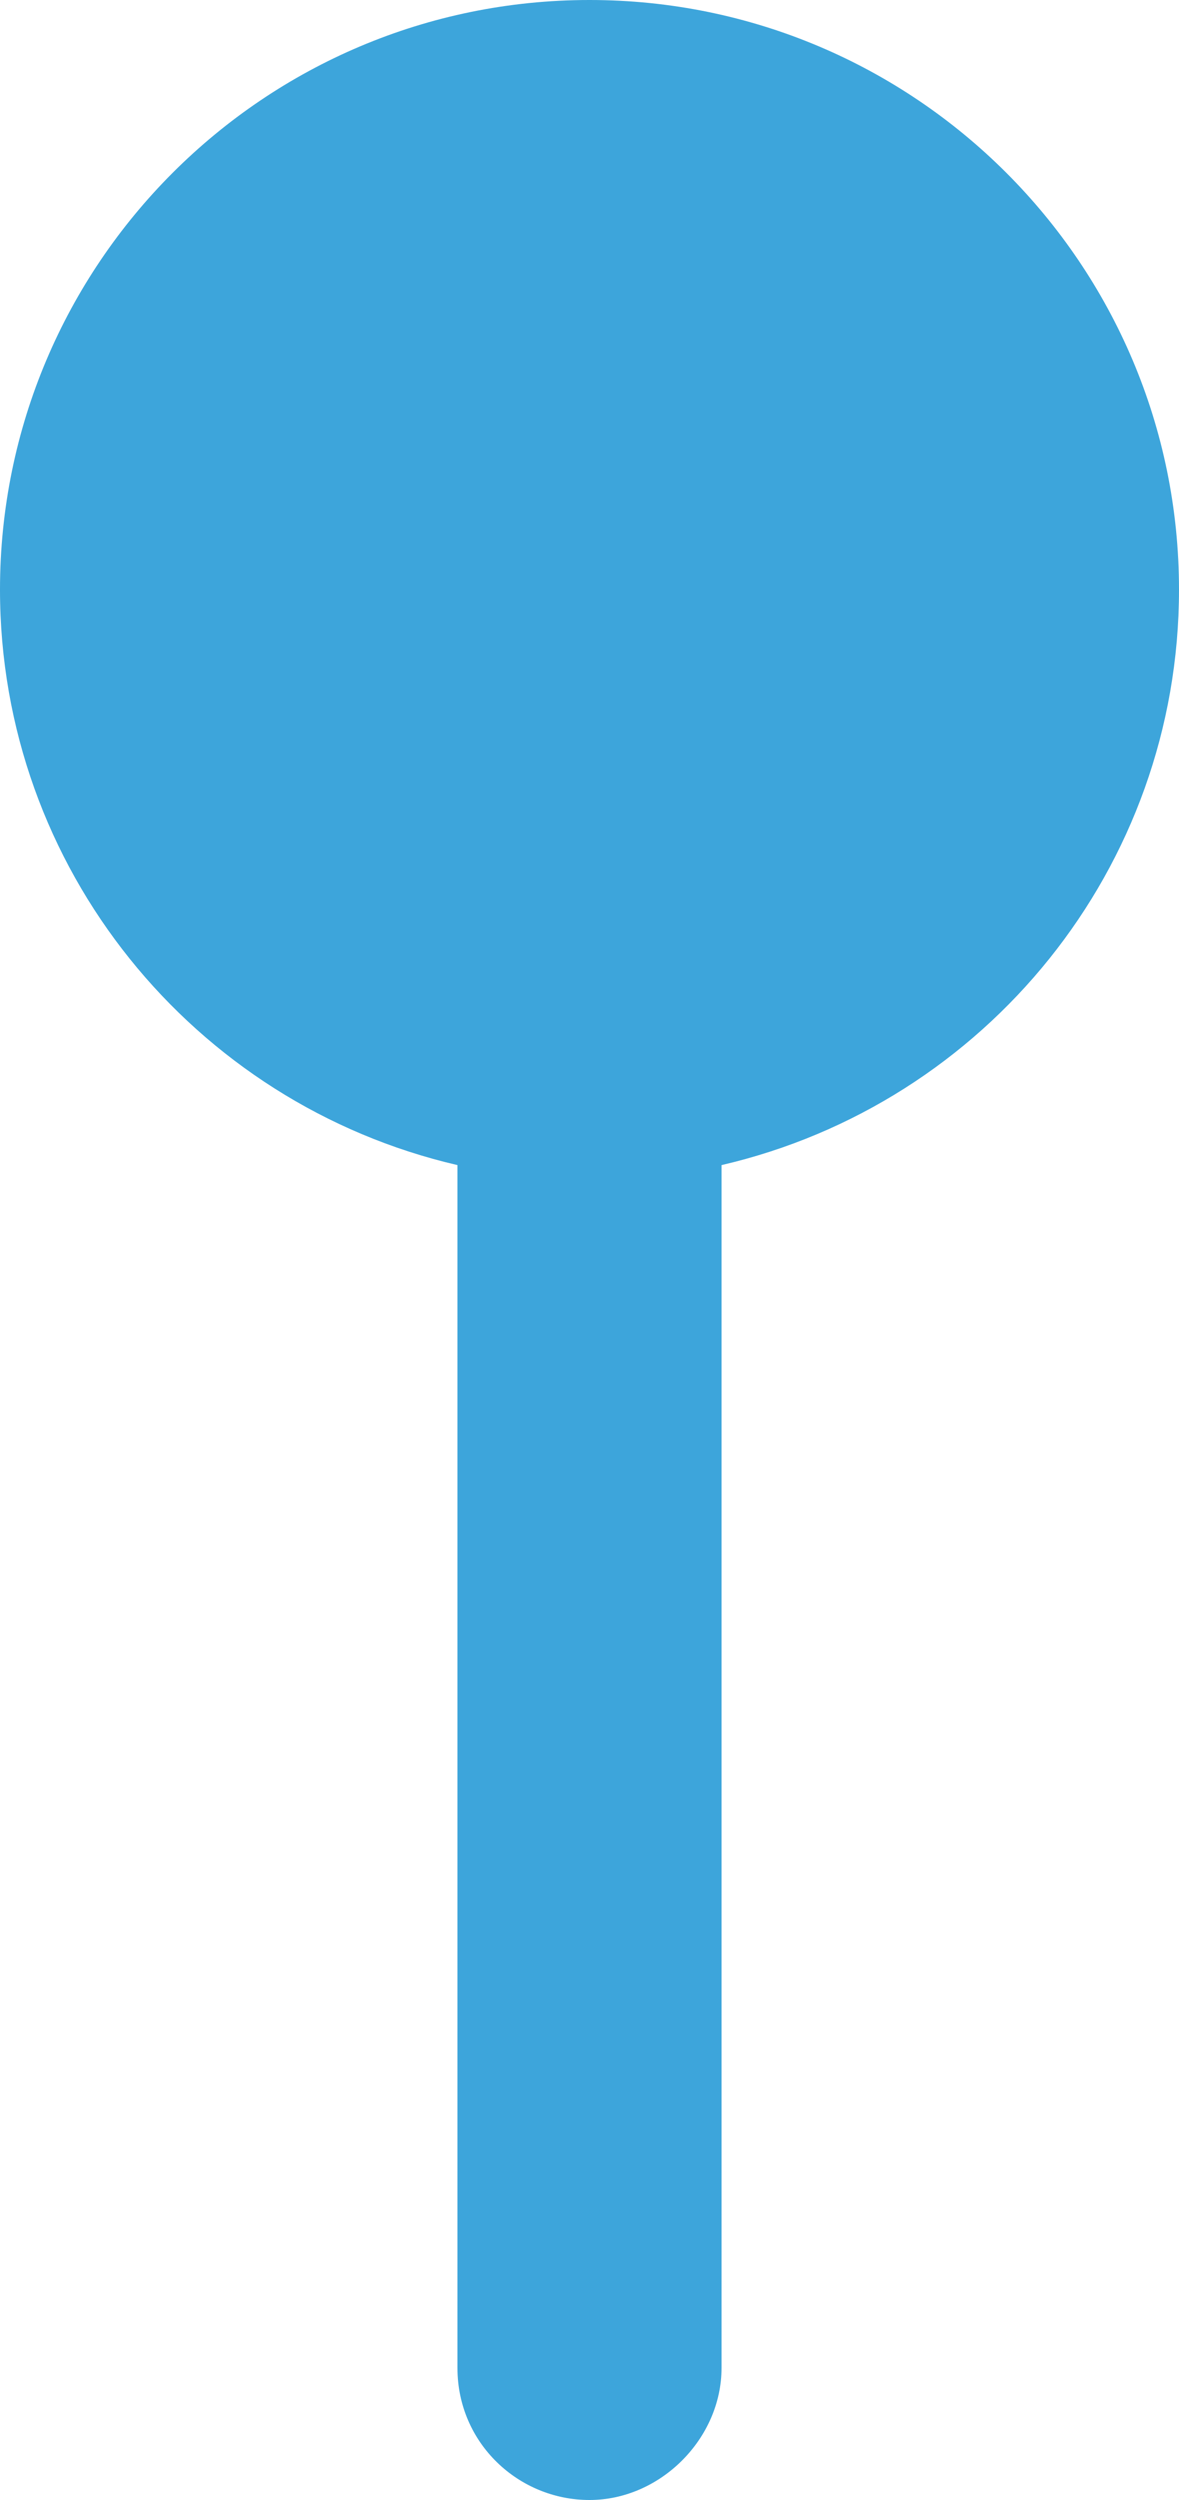 <?xml version="1.0" encoding="utf-8"?>
<!-- Generator: Adobe Illustrator 21.1.0, SVG Export Plug-In . SVG Version: 6.00 Build 0)  -->
<svg version="1.1" id="Capa_1" xmlns="http://www.w3.org/2000/svg" xmlns:xlink="http://www.w3.org/1999/xlink" x="0px" y="0px"
	 viewBox="0 0 25 53" style="enable-background:new 0 0 25 53;" xml:space="preserve">
<style type="text/css">
	.st0{fill:#3DA5DB;}
</style>
<path class="st0" d="M25,12.5C25,5.6,19.4,0,12.5,0S0,5.6,0,12.5c0,5.9,4.1,10.9,9.7,12.2l0,25.5c0,1.6,1.3,2.8,2.8,2.8
	s2.8-1.3,2.8-2.8l0-25.5C20.9,23.4,25,18.4,25,12.5z"/>
</svg>
